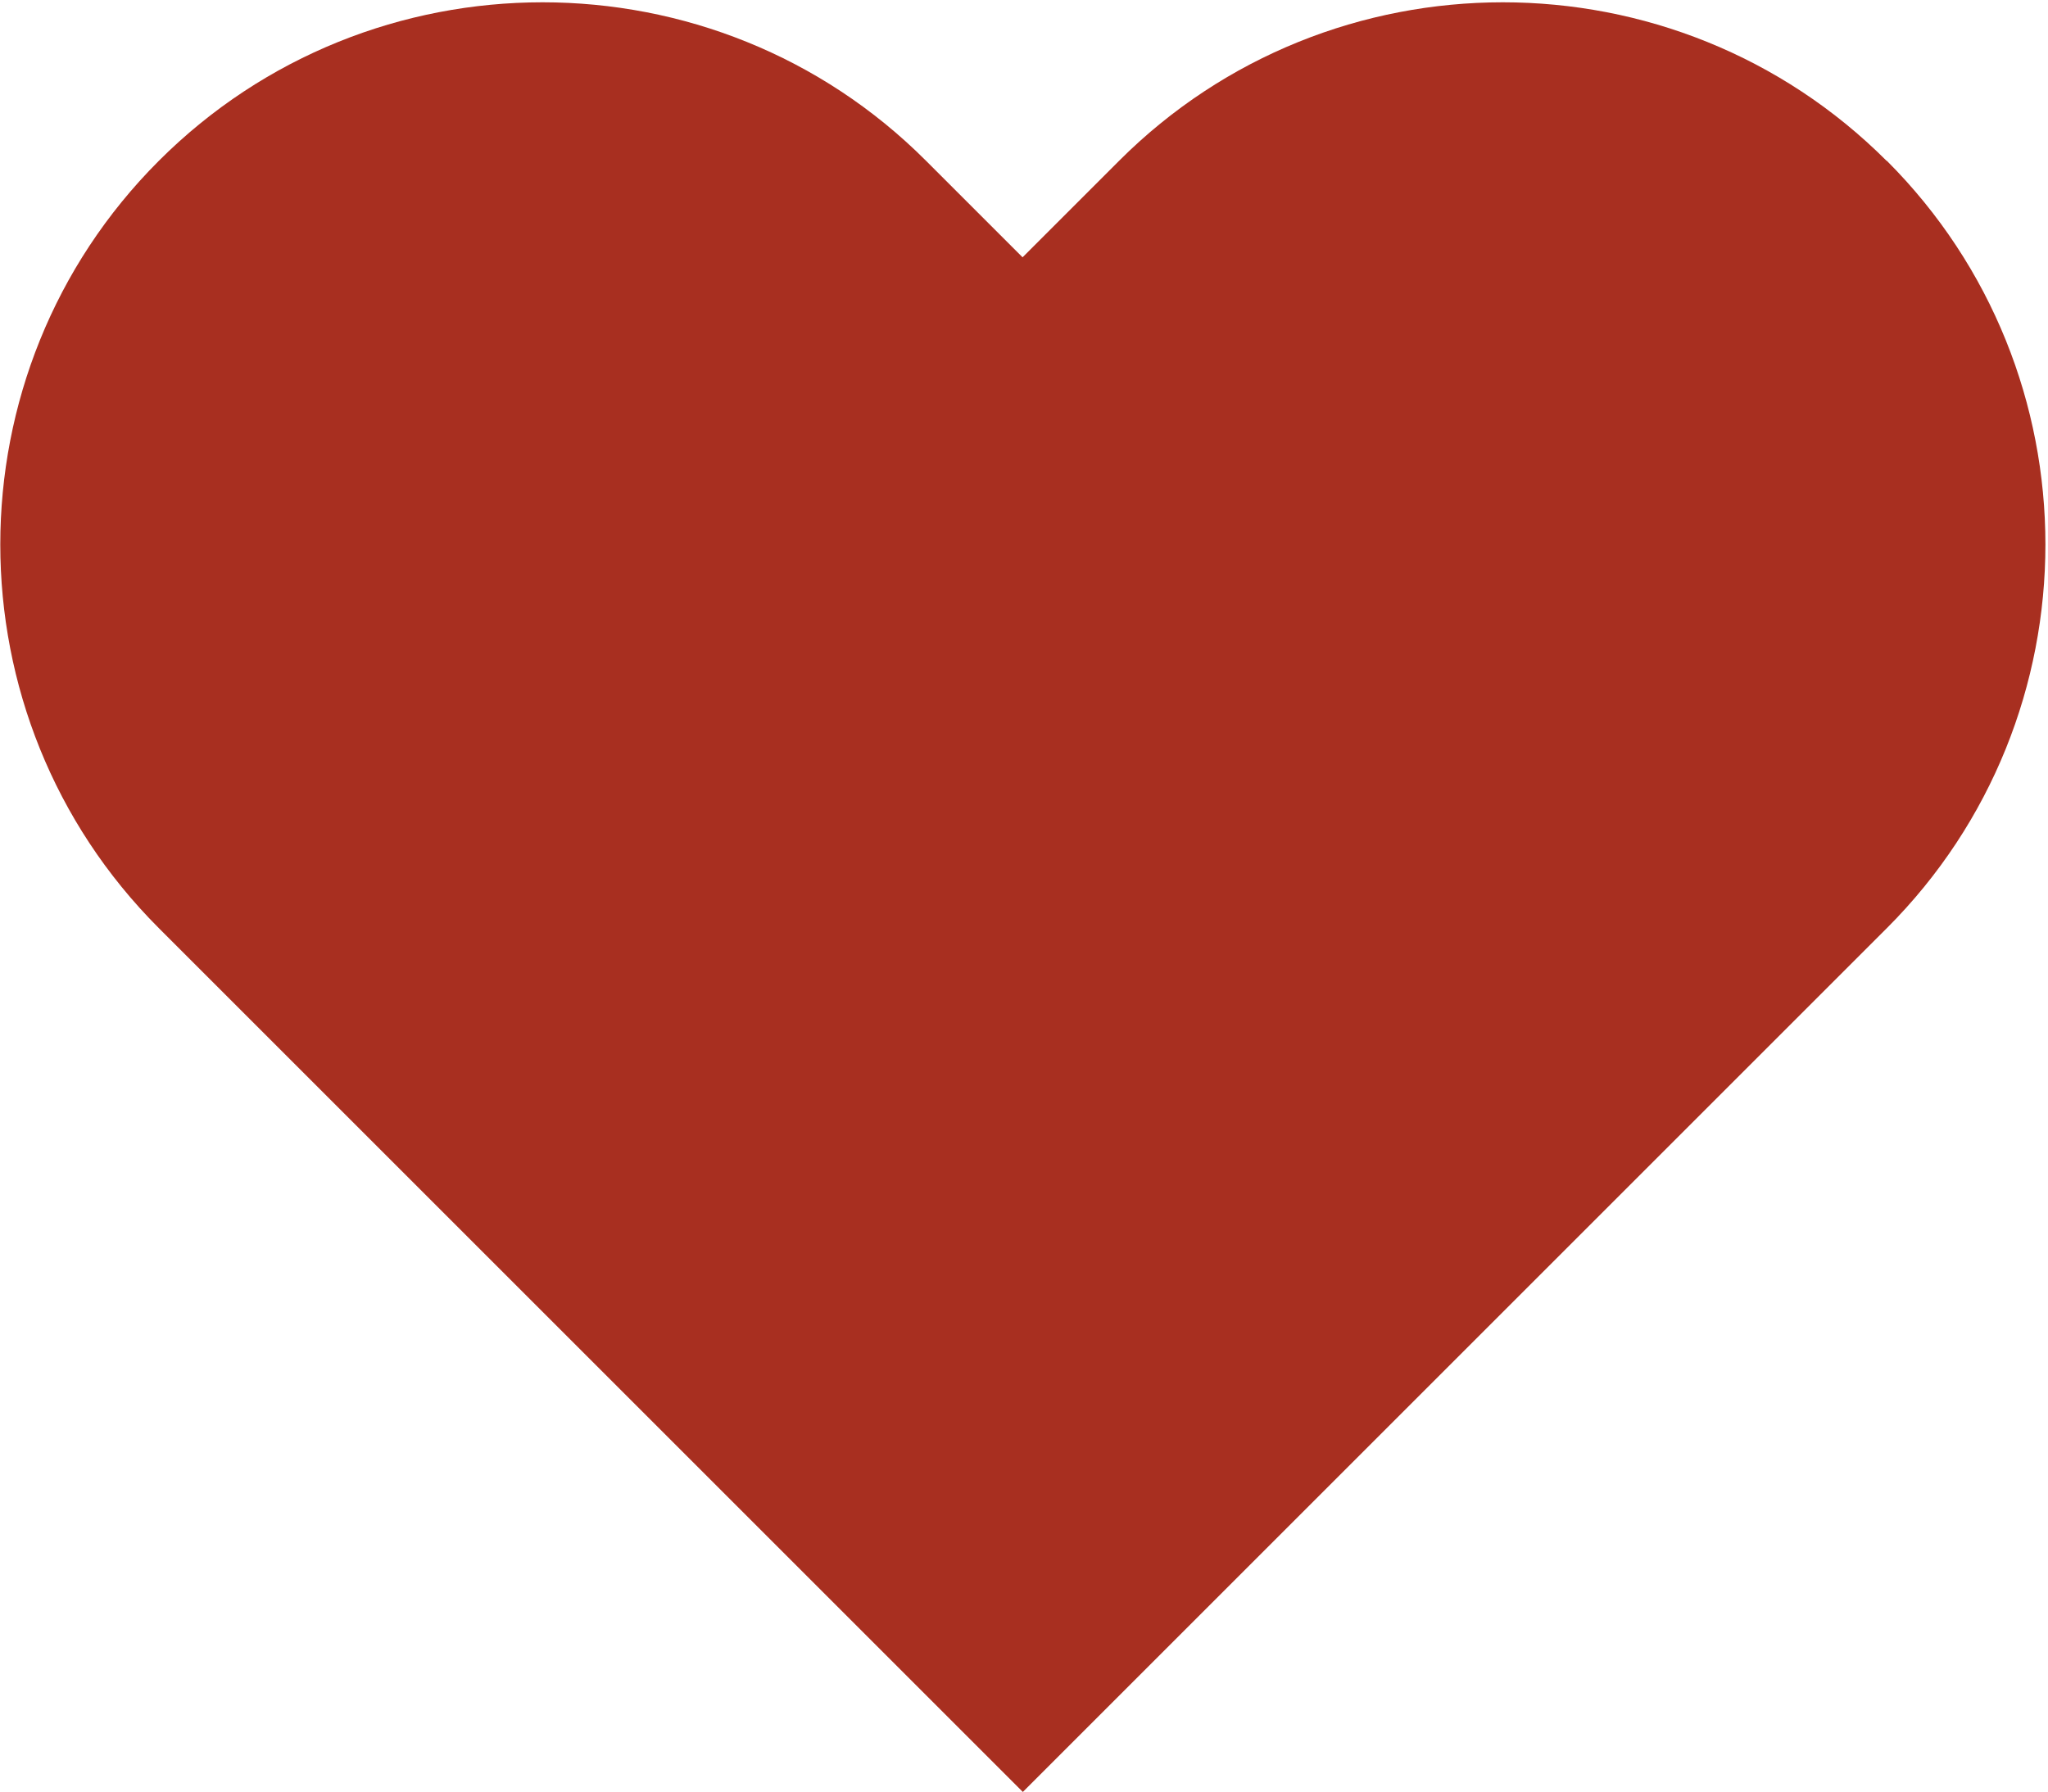 <svg version="1.2" xmlns="http://www.w3.org/2000/svg" viewBox="0 0 713 624" width="713" height="624">
	<title>Vector Smart Object-ai</title>
	<style>
		.s0 { fill: #a82f20 } 
	</style>
	<g id="Layer 1">
		<path id="&lt;Path&gt;" class="s0" d="m656.8 56c-73.6-73.6-193.6-73.6-267.2 0l-33.6 33.6-33.6-33.6c-73.5-73.6-193.5-73.6-267.1 0-73.6 73.6-73.6 193.6 0 267.2l300.8 300.8 300.8-300.8c73.6-73.6 73.6-193.6 0-267.2z"/>
	</g>
</svg>